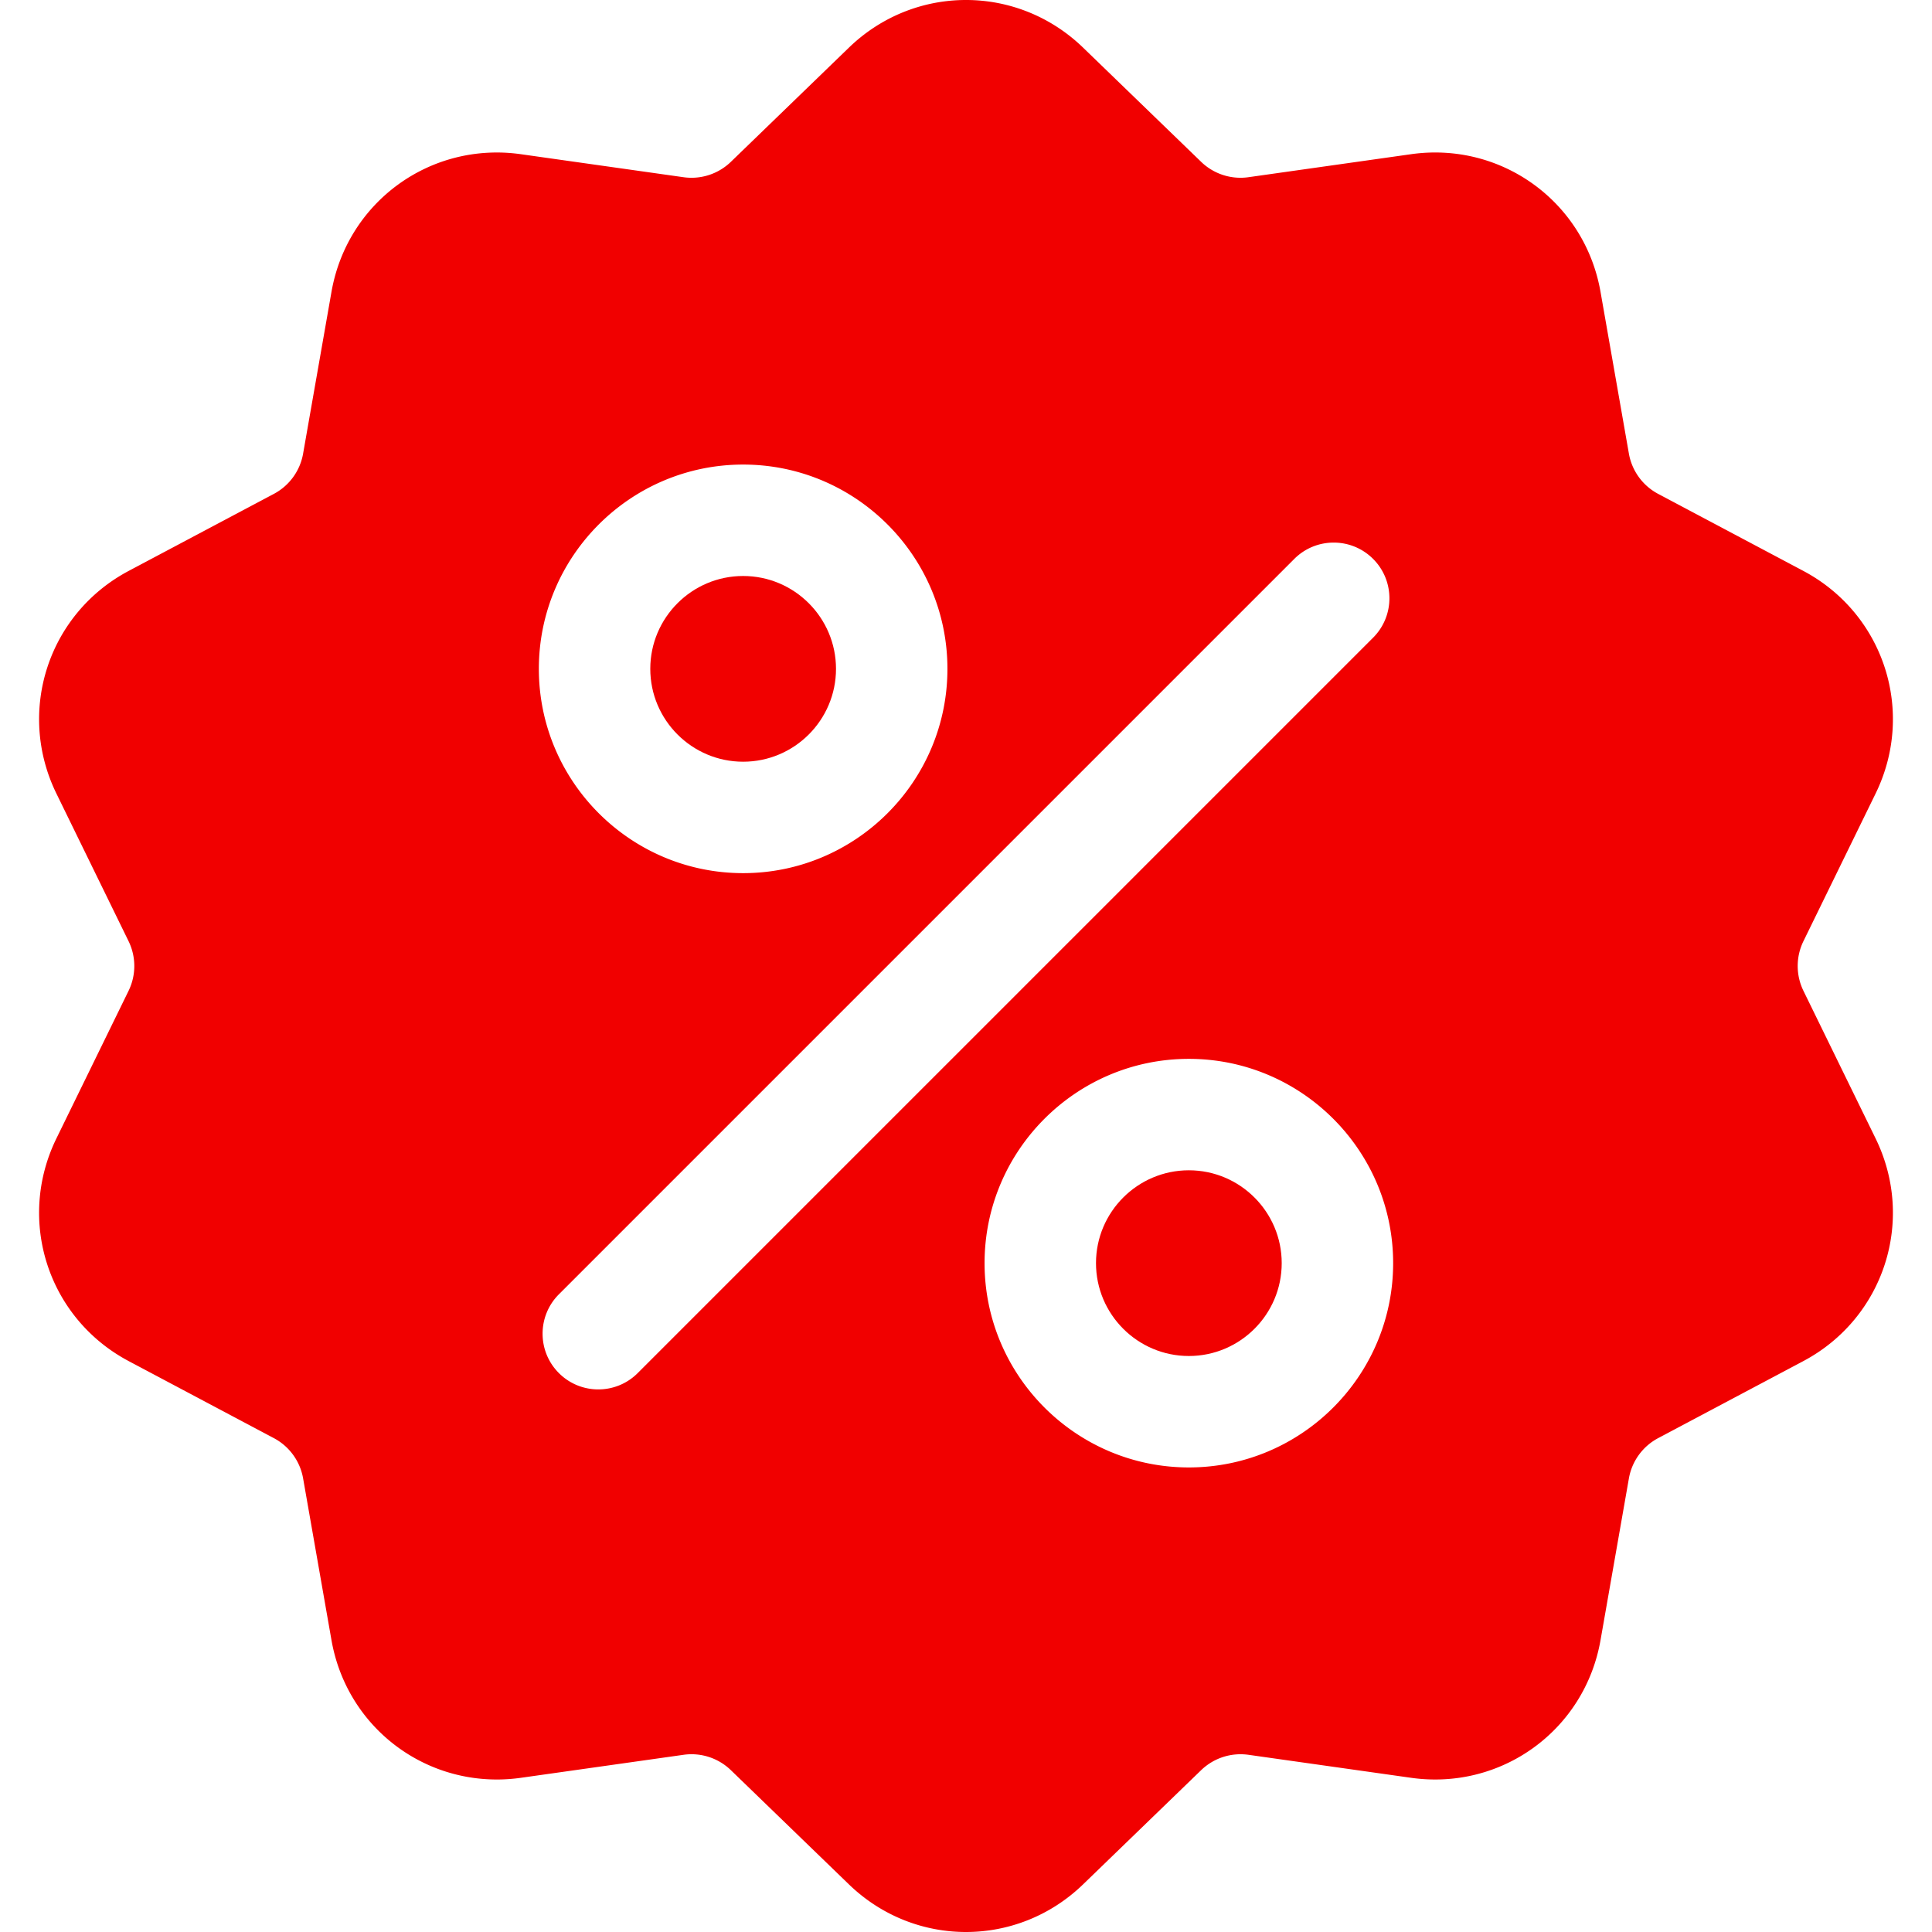 <svg xmlns="http://www.w3.org/2000/svg" version="1.1" xmlns:xlink="http://www.w3.org/1999/xlink" width="512" height="512" x="0" y="0" viewBox="0 0 512.003 512.003" style="enable-background:new 0 0 512 512" xml:space="preserve" class=""><g><path d="M477.958 262.633a15.004 15.004 0 0 1 0-13.263l19.096-39.065c10.632-21.751 2.208-47.676-19.178-59.023l-38.41-20.38a15.005 15.005 0 0 1-7.796-10.729l-7.512-42.829c-4.183-23.846-26.241-39.87-50.208-36.479l-43.053 6.09a15.004 15.004 0 0 1-12.613-4.099l-31.251-30.232c-17.401-16.834-44.661-16.835-62.061 0L193.72 42.859a15.01 15.01 0 0 1-12.613 4.099l-43.053-6.09c-23.975-3.393-46.025 12.633-50.208 36.479l-7.512 42.827a15.008 15.008 0 0 1-7.795 10.73l-38.41 20.38c-21.386 11.346-29.81 37.273-19.178 59.024l19.095 39.064a15.004 15.004 0 0 1 0 13.263L14.95 301.699c-10.632 21.751-2.208 47.676 19.178 59.023l38.41 20.38a15.005 15.005 0 0 1 7.796 10.729l7.512 42.829c3.808 21.708 22.422 36.932 43.815 36.93 2.107 0 4.245-.148 6.394-.452l43.053-6.09a15 15 0 0 1 12.613 4.099l31.251 30.232c8.702 8.418 19.864 12.626 31.03 12.625 11.163-.001 22.332-4.209 31.03-12.625l31.252-30.232c3.372-3.261 7.968-4.751 12.613-4.099l43.053 6.09c23.978 3.392 46.025-12.633 50.208-36.479l7.513-42.827a15.008 15.008 0 0 1 7.795-10.73l38.41-20.38c21.386-11.346 29.81-37.273 19.178-59.024l-19.096-39.065zM196.941 123.116c29.852 0 54.139 24.287 54.139 54.139s-24.287 54.139-54.139 54.139-54.139-24.287-54.139-54.139 24.287-54.139 54.139-54.139zm-27.944 240.77c-2.883 2.883-6.662 4.325-10.44 4.325s-7.558-1.441-10.44-4.325c-5.766-5.766-5.766-15.115 0-20.881l194.889-194.889c5.765-5.766 15.115-5.766 20.881 0s5.766 15.115 0 20.881l-194.89 194.889zm146.064 25.002c-29.852 0-54.139-24.287-54.139-54.139s24.287-54.139 54.139-54.139c29.852 0 54.139 24.287 54.139 54.139s-24.287 54.139-54.139 54.139z" fill="#f10000" opacity="1" data-original="#000000" class=""></path><path d="M315.061 310.141c-13.569 0-24.609 11.039-24.609 24.608s11.039 24.608 24.609 24.608c13.569 0 24.608-11.039 24.608-24.608s-11.039-24.608-24.608-24.608zM196.941 152.646c-13.569 0-24.608 11.039-24.608 24.608s11.039 24.609 24.608 24.609 24.609-11.039 24.609-24.609c-.001-13.568-11.04-24.608-24.609-24.608z" fill="#f10000" opacity="1" data-original="#000000" class=""></path></g></svg>